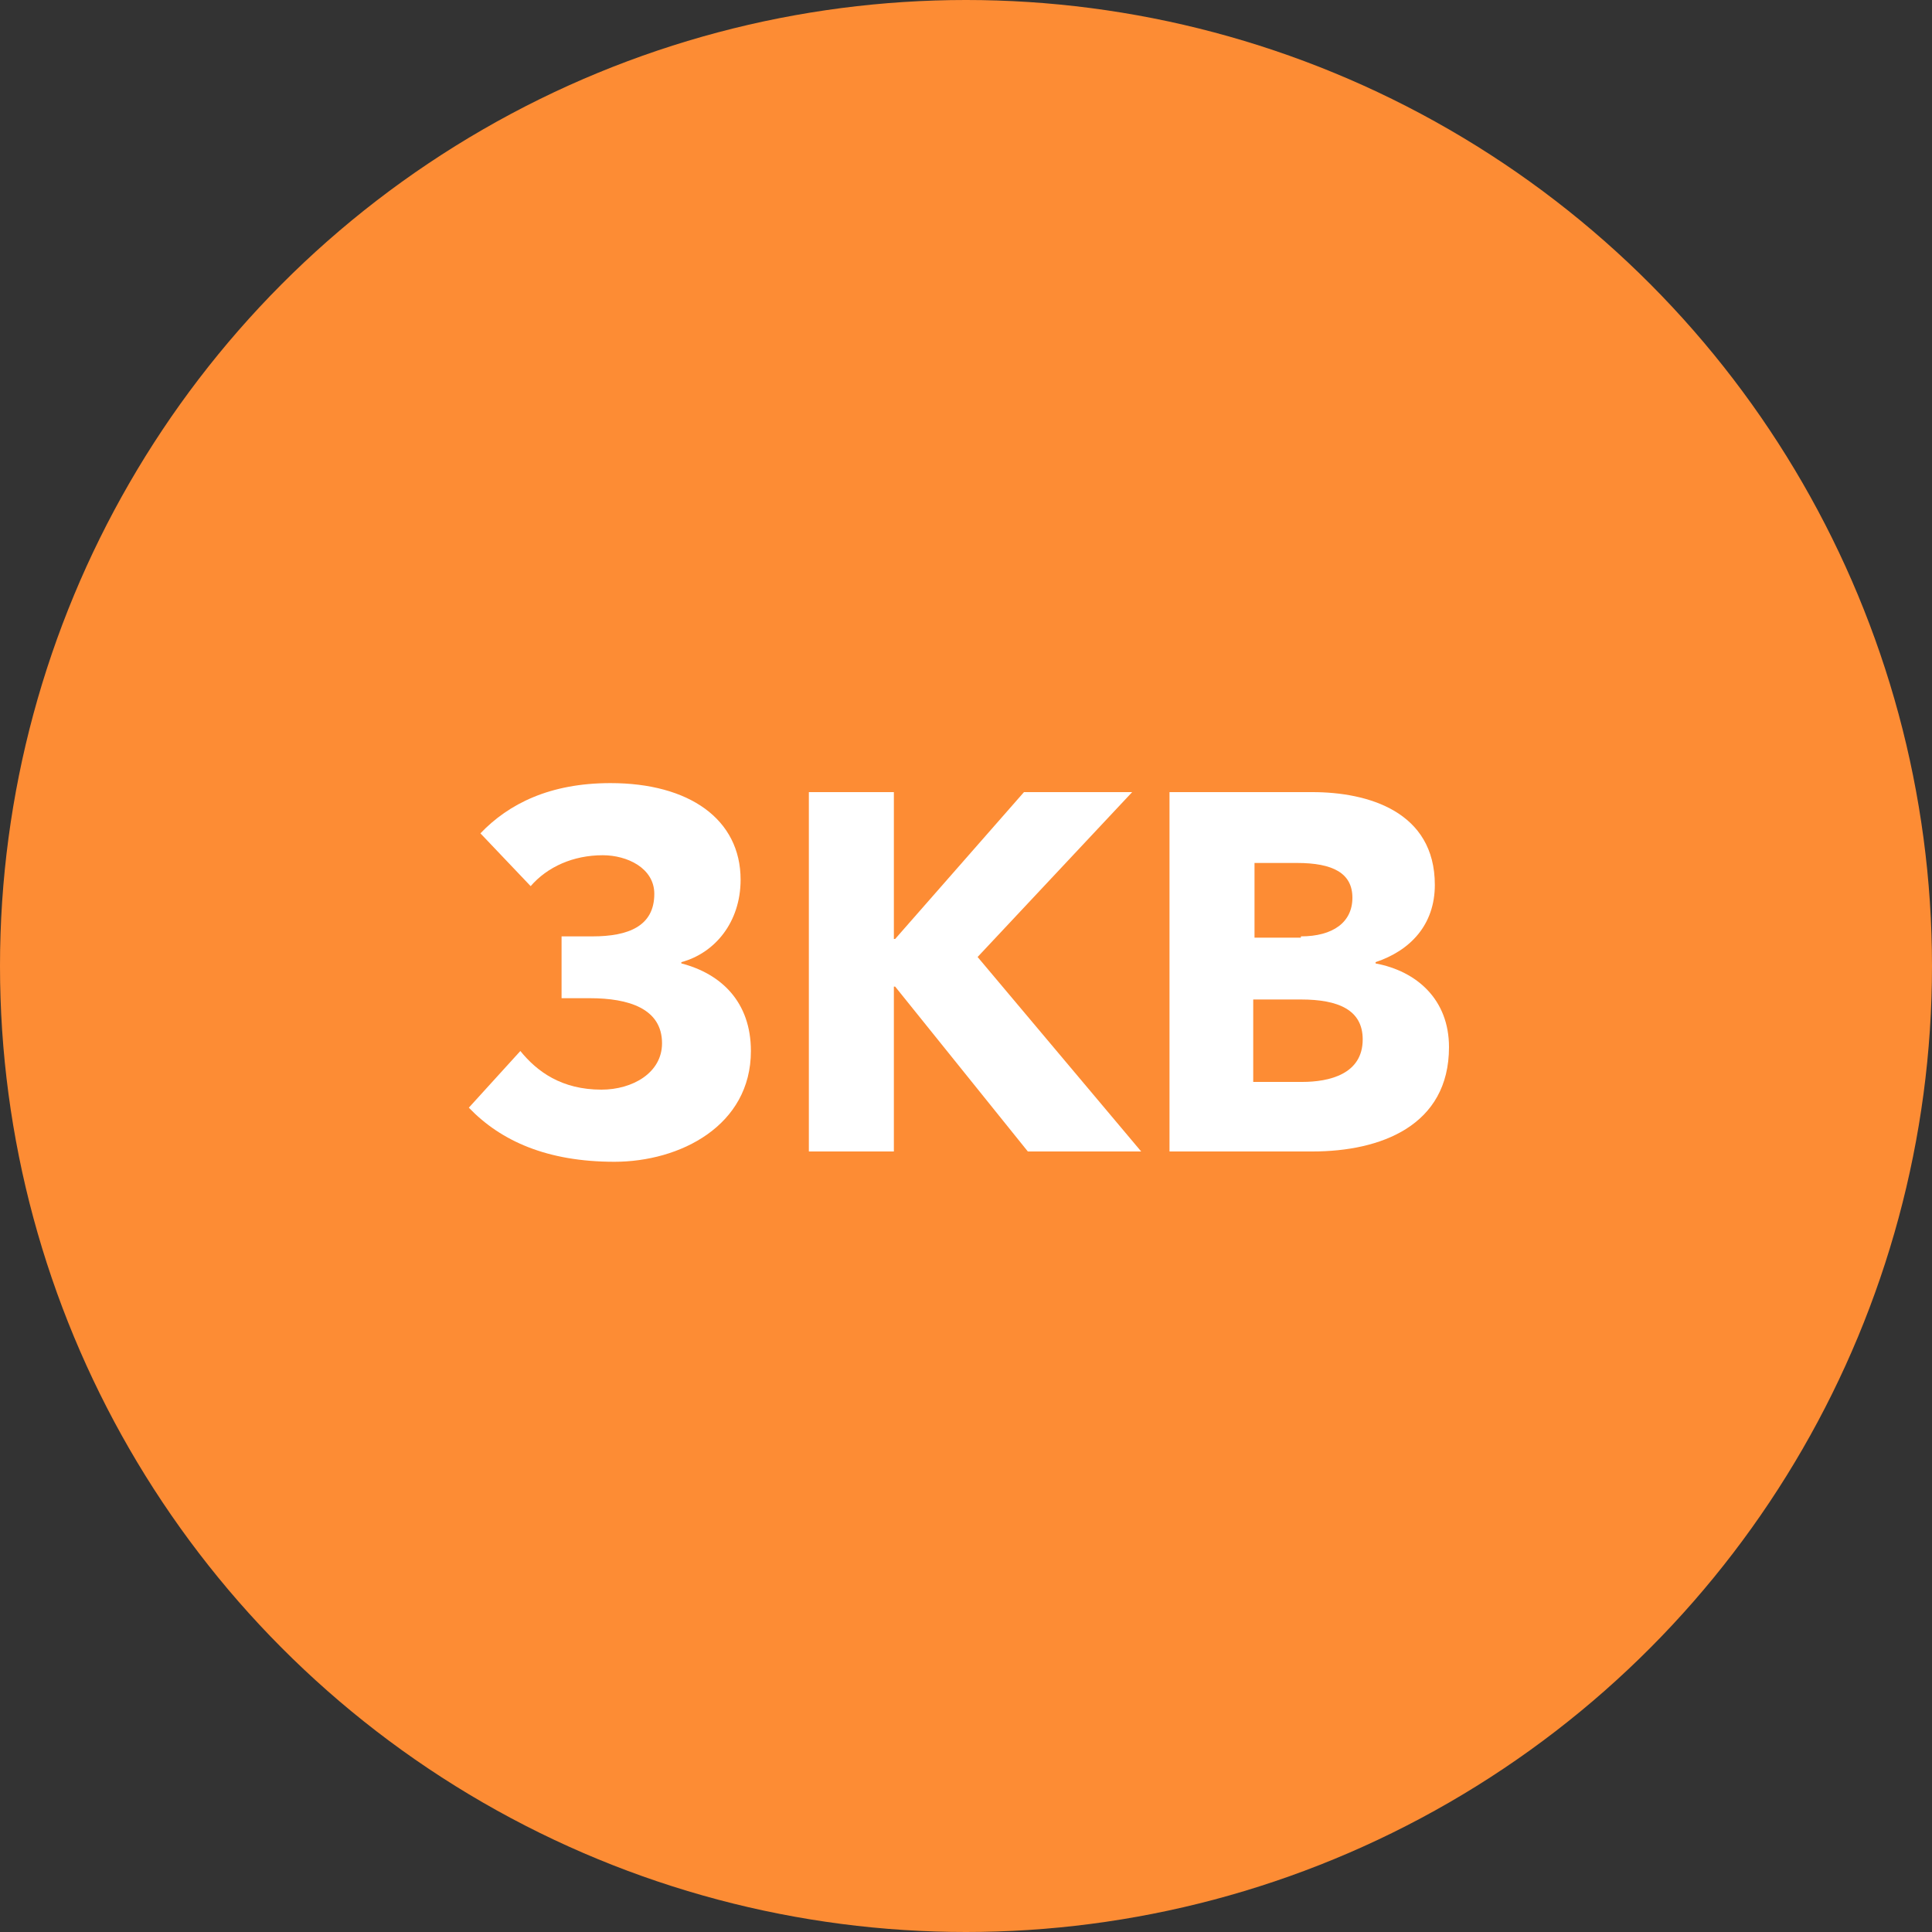 <?xml version="1.0" encoding="utf-8"?>
<!-- Generator: Adobe Illustrator 25.0.0, SVG Export Plug-In . SVG Version: 6.00 Build 0)  -->
<svg version="1.1" id="Layer_1" xmlns="http://www.w3.org/2000/svg" xmlns:xlink="http://www.w3.org/1999/xlink" x="0px" y="0px"
	 viewBox="0 0 150 150" style="enable-background:new 0 0 150 150;" xml:space="preserve">
<rect x="0" y="0" width="150" height="150" fill="#333333" stroke="none"/>
<style type="text/css">
	.st0{fill:#FD8C34;}
	.st1{fill:#FFFFFF;}
</style>
<g>
	<circle class="st0" cx="75" cy="75" r="75"/>
</g>
<g>
	<g>
		<path class="st1" d="M36.4,86l4-4.4c1.3,1.6,3.2,3,6.3,3c2.4,0,4.7-1.3,4.7-3.6c0-2.7-2.6-3.5-5.6-3.5h-2.2v-4.8H46
			c2.8,0,4.8-0.8,4.8-3.3c0-2-2.1-3-4-3c-2.3,0-4.3,0.9-5.6,2.4l-3.9-4.1c2.2-2.3,5.4-3.9,10.1-3.9c6.1,0,10.1,2.8,10.1,7.5
			c0,3.3-2,5.7-4.6,6.4v0.1c3.1,0.8,5.4,3,5.4,6.8c0,5.8-5.5,8.6-10.6,8.6C42.5,90.2,38.9,88.6,36.4,86z"/>
		<path class="st1" d="M62.8,61.5h6.6v11.4h0.1l10-11.4h8.4l-12,12.8l12.7,15.1h-8.8L69.5,76.6h-0.1v12.8h-6.6V61.5z"/>
		<path class="st1" d="M90.8,61.5h11.1c4.3,0,9.5,1.5,9.5,7.2c0,3.1-1.9,5.1-4.6,6v0.1c3.2,0.6,5.7,2.8,5.7,6.5
			c0,6.1-5.3,8.1-10.6,8.1H90.8V61.5z M101,72.7c2.5,0,4-1.1,4-3c0-1.9-1.5-2.7-4.3-2.7h-3.3v5.8H101z M101.1,84
			c2.1,0,4.7-0.6,4.7-3.3c0-2.3-1.9-3.1-4.8-3.1h-3.7V84H101.1z"/>
	</g>
</g>
</svg>
